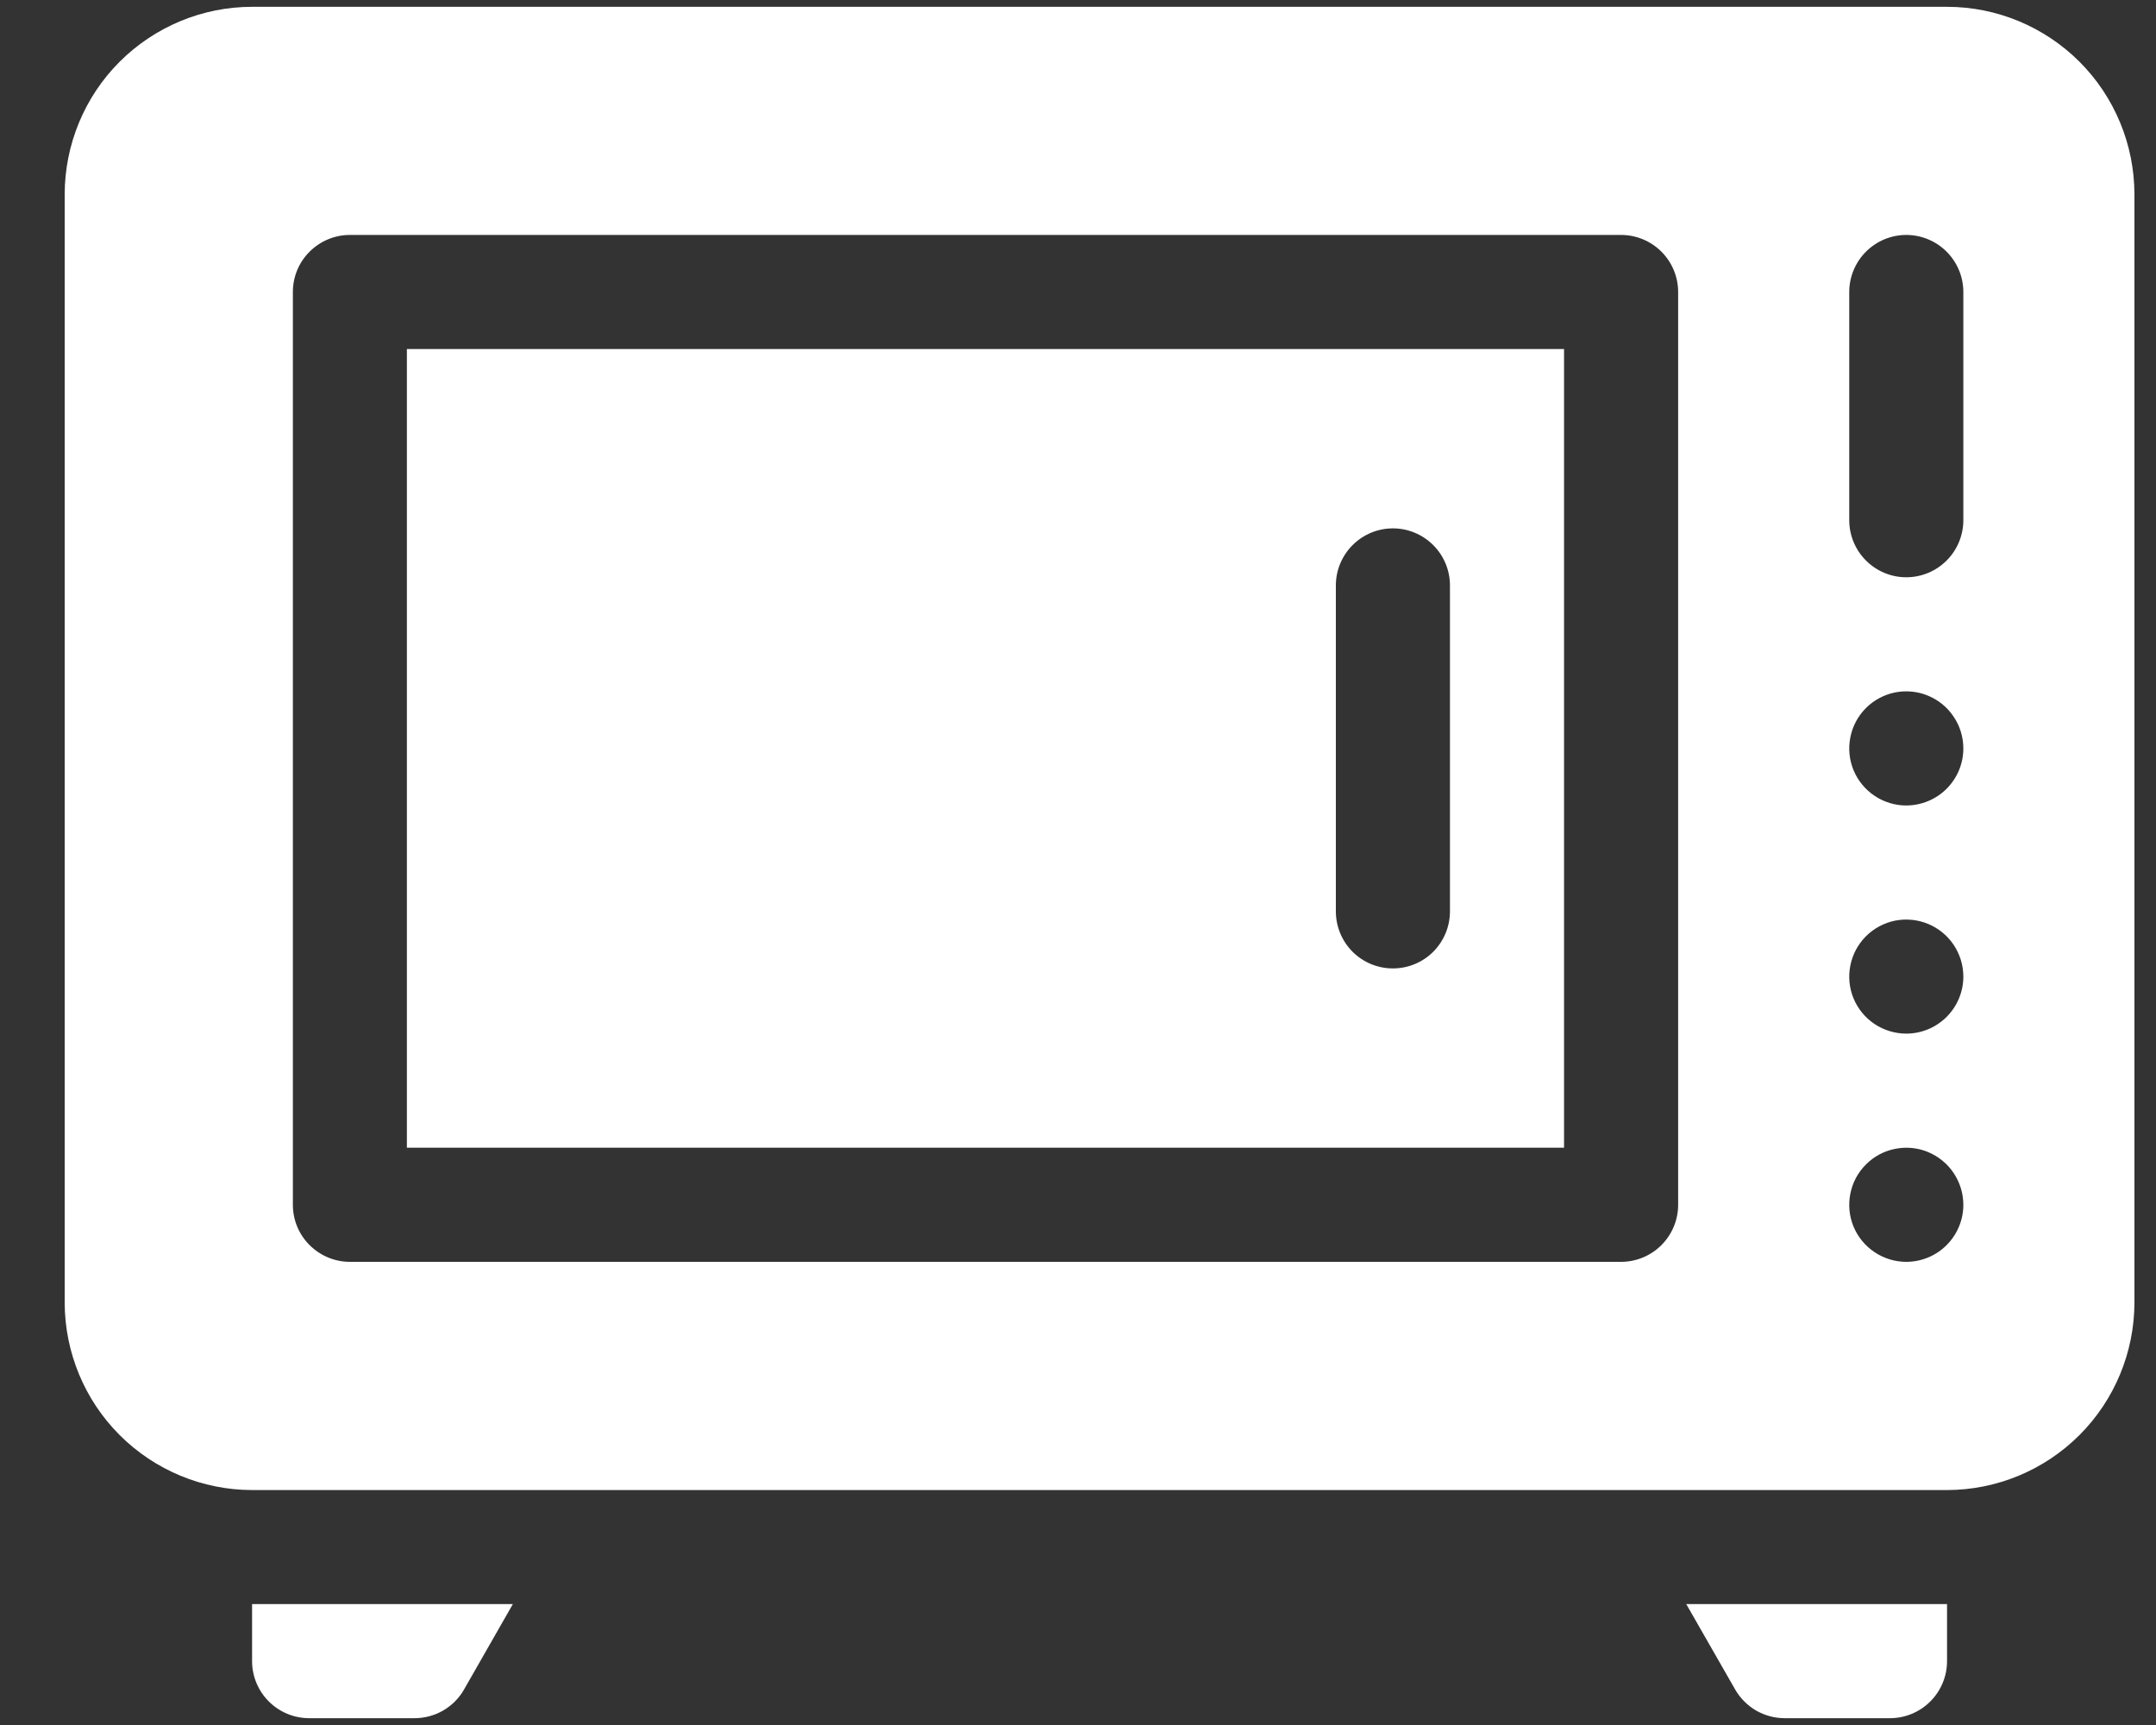 <?xml version="1.0" encoding="UTF-8"?> <svg xmlns="http://www.w3.org/2000/svg" width="25" height="20" viewBox="0 0 25 20" fill="none"><rect x="0" y="0" width="25" height="20" fill="#333333" stroke="none"/><path d="M20.12 19.588C20.178 19.689 20.262 19.773 20.362 19.832C20.463 19.89 20.578 19.921 20.695 19.921H21.915C22.091 19.921 22.259 19.851 22.383 19.727C22.507 19.603 22.577 19.435 22.577 19.26V18.598H19.553L20.12 19.588Z" fill="white"></path><path d="M2.923 19.26C2.923 19.435 2.993 19.603 3.117 19.727C3.241 19.851 3.409 19.921 3.585 19.921H4.807C4.924 19.921 5.038 19.89 5.139 19.832C5.24 19.773 5.324 19.689 5.381 19.588L5.947 18.598H2.923V19.26Z" fill="white"></path><path d="M4.718 13.307H18.136V4.047H4.718V13.307ZM15.49 6.787C15.49 6.612 15.56 6.444 15.684 6.32C15.808 6.196 15.976 6.126 16.152 6.126C16.327 6.126 16.495 6.196 16.619 6.32C16.743 6.444 16.813 6.612 16.813 6.787V10.567C16.813 10.742 16.743 10.911 16.619 11.035C16.495 11.159 16.327 11.228 16.152 11.228C15.976 11.228 15.808 11.159 15.684 11.035C15.56 10.911 15.49 10.742 15.49 10.567V6.787Z" fill="white"></path><path d="M22.577 0.079H2.923C2.347 0.079 1.795 0.309 1.387 0.716C0.98 1.123 0.751 1.676 0.75 2.252V15.102C0.751 15.678 0.98 16.231 1.387 16.638C1.795 17.046 2.347 17.275 2.923 17.276H22.577C23.153 17.275 23.705 17.046 24.113 16.638C24.52 16.231 24.749 15.678 24.75 15.102V2.252C24.749 1.676 24.52 1.123 24.113 0.716C23.705 0.309 23.153 0.079 22.577 0.079ZM19.459 13.969C19.459 14.144 19.389 14.312 19.265 14.436C19.141 14.56 18.973 14.63 18.797 14.63H4.057C3.882 14.63 3.714 14.56 3.59 14.436C3.465 14.312 3.396 14.144 3.396 13.969V3.386C3.396 3.21 3.465 3.042 3.59 2.918C3.714 2.794 3.882 2.724 4.057 2.724H18.797C18.973 2.724 19.141 2.794 19.265 2.918C19.389 3.042 19.459 3.21 19.459 3.386V13.969ZM22.104 14.63C21.974 14.63 21.846 14.591 21.737 14.518C21.628 14.446 21.543 14.342 21.493 14.222C21.443 14.101 21.43 13.968 21.456 13.839C21.481 13.711 21.544 13.593 21.637 13.501C21.729 13.408 21.847 13.345 21.975 13.32C22.104 13.294 22.237 13.307 22.357 13.357C22.478 13.408 22.582 13.492 22.654 13.601C22.727 13.71 22.766 13.838 22.766 13.969C22.766 14.144 22.696 14.312 22.572 14.436C22.448 14.56 22.28 14.63 22.104 14.63ZM22.104 11.984C21.974 11.984 21.846 11.945 21.737 11.873C21.628 11.8 21.543 11.697 21.493 11.576C21.443 11.455 21.43 11.322 21.456 11.194C21.481 11.066 21.544 10.948 21.637 10.855C21.729 10.763 21.847 10.7 21.975 10.674C22.104 10.649 22.237 10.662 22.357 10.712C22.478 10.762 22.582 10.847 22.654 10.955C22.727 11.064 22.766 11.192 22.766 11.323C22.766 11.498 22.696 11.666 22.572 11.79C22.448 11.914 22.28 11.984 22.104 11.984ZM22.104 9.339C21.974 9.339 21.846 9.3 21.737 9.227C21.628 9.154 21.543 9.051 21.493 8.93C21.443 8.809 21.43 8.676 21.456 8.548C21.481 8.42 21.544 8.302 21.637 8.209C21.729 8.117 21.847 8.054 21.975 8.028C22.104 8.003 22.237 8.016 22.357 8.066C22.478 8.116 22.582 8.201 22.654 8.31C22.727 8.418 22.766 8.546 22.766 8.677C22.766 8.853 22.696 9.021 22.572 9.145C22.448 9.269 22.28 9.338 22.104 9.339ZM22.766 6.031C22.766 6.207 22.696 6.375 22.572 6.499C22.448 6.623 22.28 6.693 22.104 6.693C21.929 6.693 21.761 6.623 21.637 6.499C21.513 6.375 21.443 6.207 21.443 6.031V3.386C21.443 3.21 21.513 3.042 21.637 2.918C21.761 2.794 21.929 2.724 22.104 2.724C22.28 2.724 22.448 2.794 22.572 2.918C22.696 3.042 22.766 3.21 22.766 3.386V6.031Z" fill="white"></path></svg> 